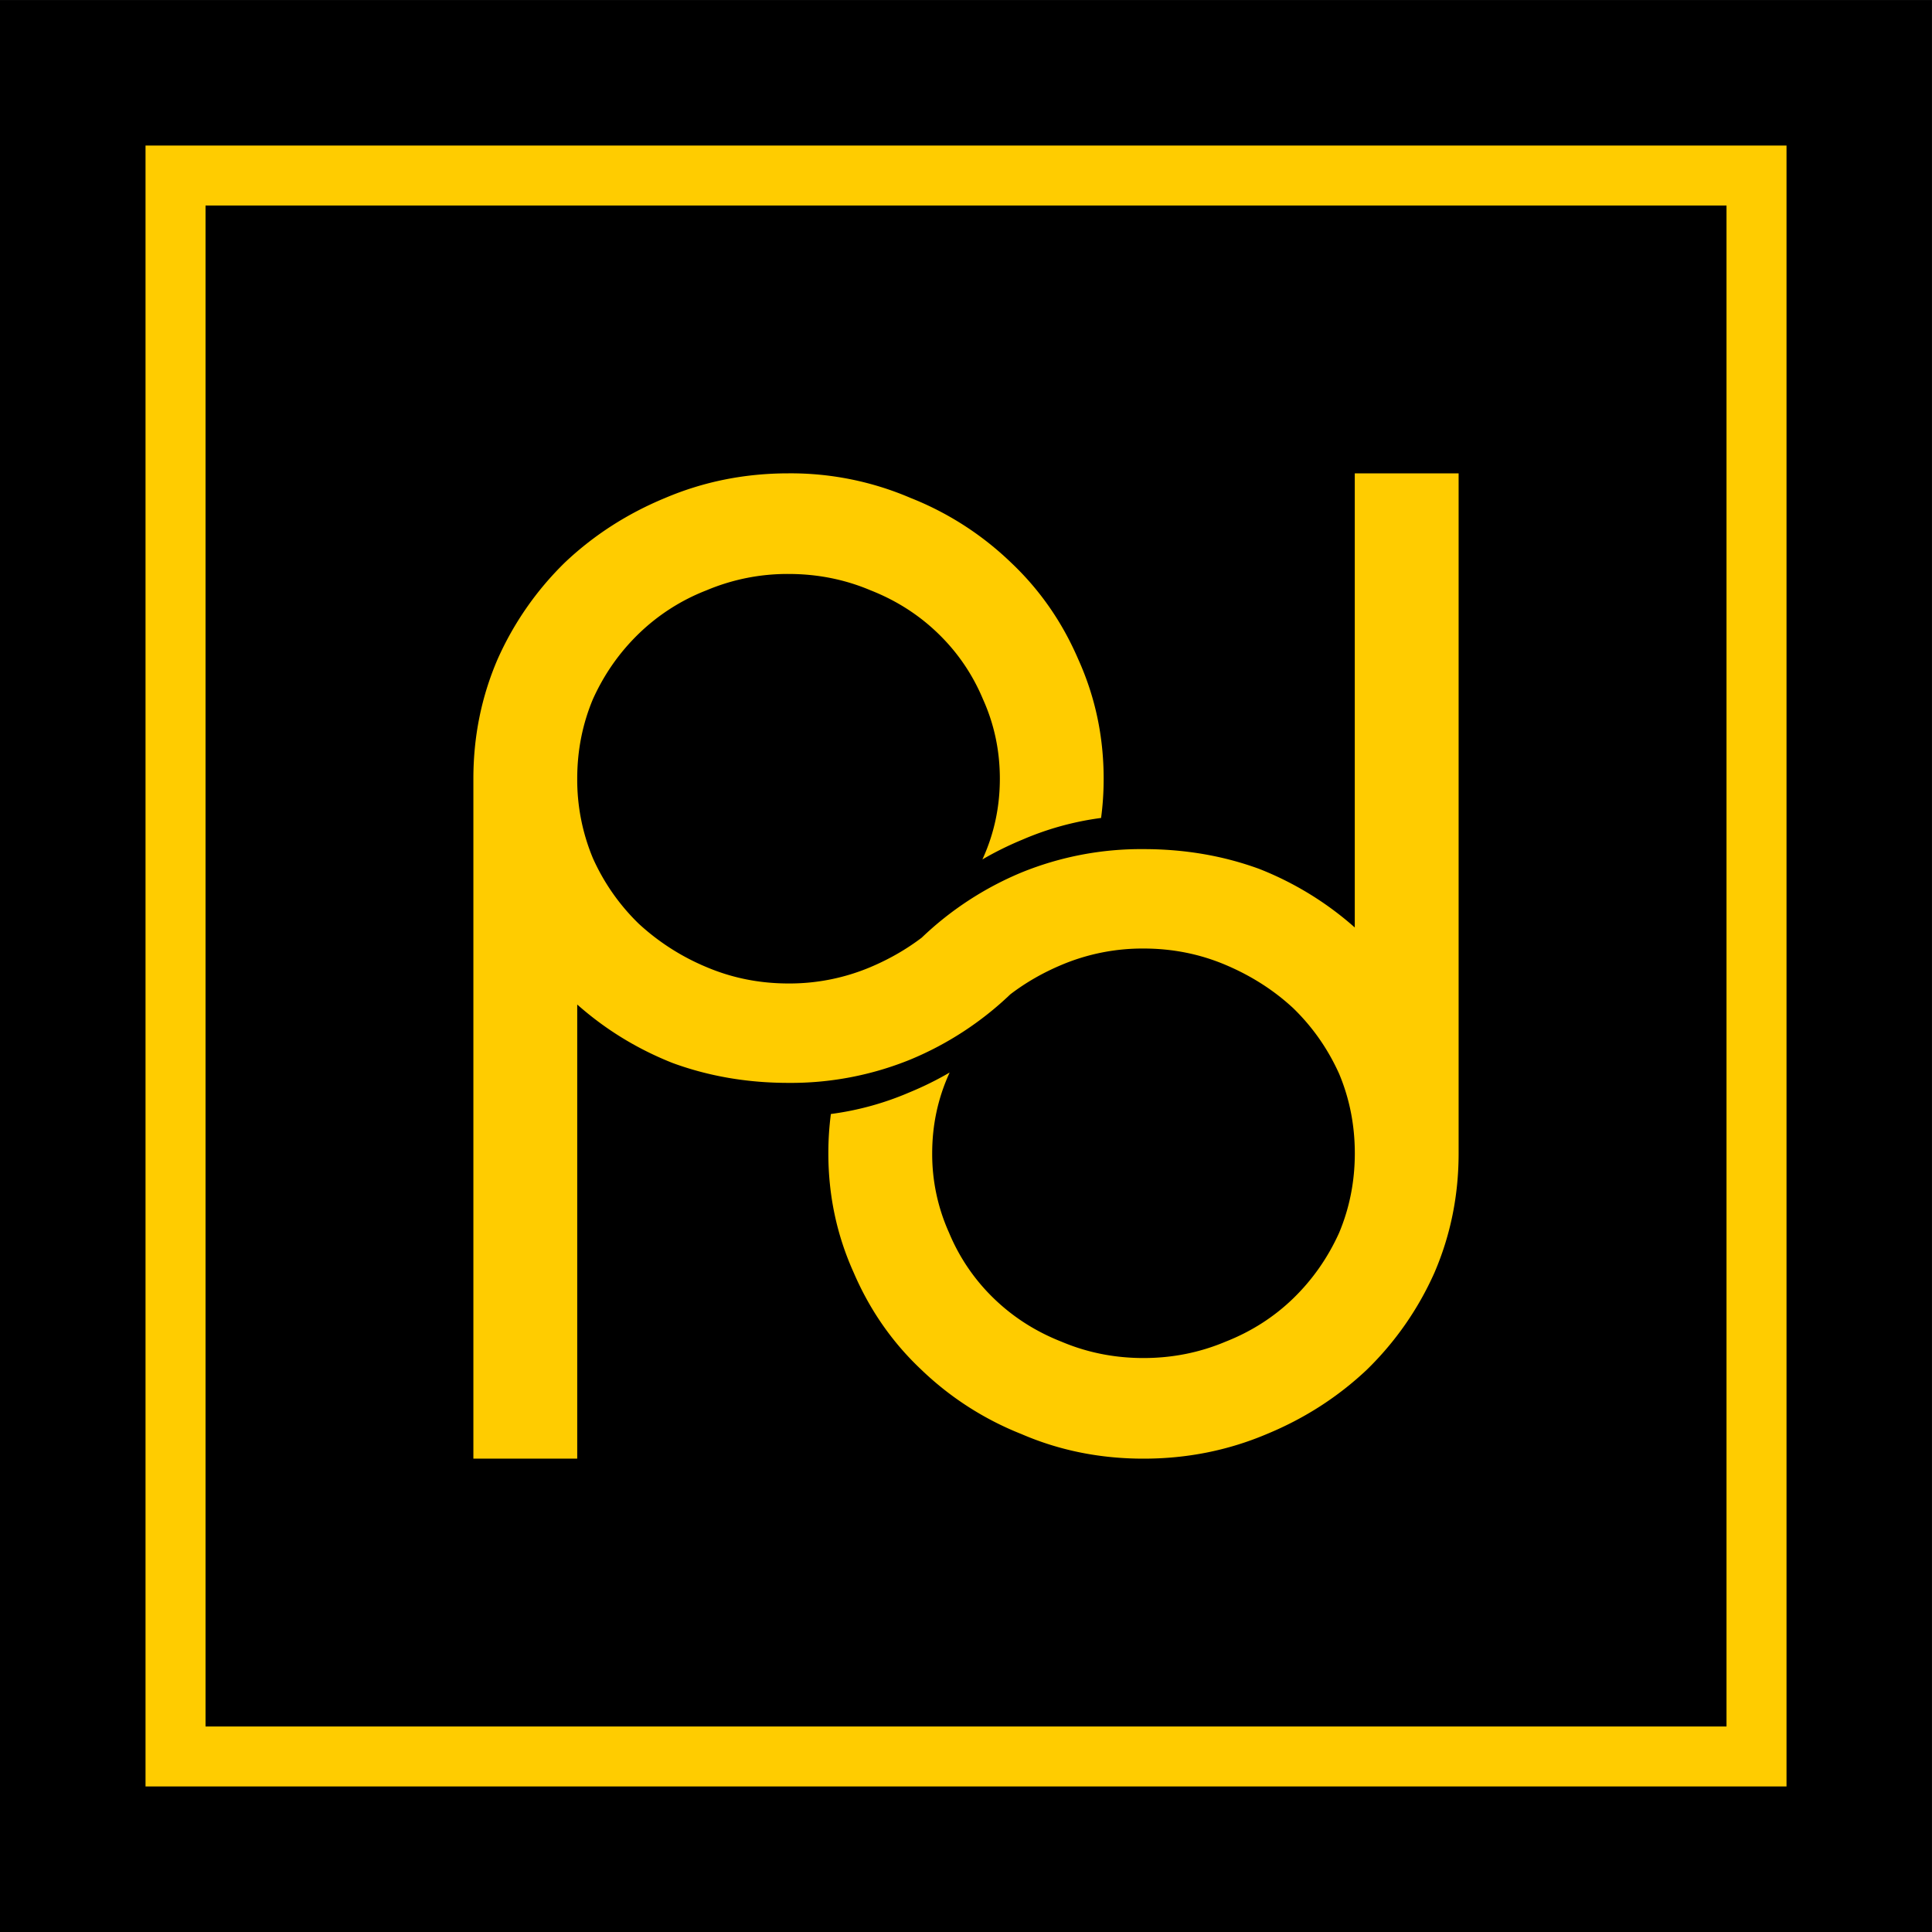 <svg width="181.417" height="181.417" viewBox="0 0 48 48" xmlns="http://www.w3.org/2000/svg"><path stroke="#000" stroke-width="1.755" d="M.877.878h46.245v46.245H.877z"/><path fill="none" stroke="#fc0" stroke-width="1.491" d="M4.361 4.361H43.64v39.278H4.361z"/><path style="line-height:125%;-inkscape-font-specification:'TimeBurner Bold'" d="M19.59 11.76c-1.08 0-2.1.203-3.06.61-.94.388-1.769.92-2.489 1.599a7.776 7.776 0 00-1.68 2.413c-.4.93-.6 1.918-.6 2.965v16.892h2.58V24.957c.7.62 1.49 1.104 2.37 1.453.9.33 1.86.494 2.88.494a7.87 7.87 0 003.03-.581 8.056 8.056 0 002.48-1.619c.38-.29.803-.534 1.269-.73a5.171 5.171 0 012.04-.408c.72 0 1.4.136 2.04.407.64.271 1.2.63 1.68 1.075.479.465.86 1.008 1.14 1.629.26.62.39 1.279.39 1.976 0 .698-.13 1.356-.39 1.976-.28.62-.661 1.164-1.14 1.629-.48.465-1.04.823-1.68 1.075-.64.27-1.32.407-2.04.407s-1.4-.136-2.04-.407c-.64-.252-1.2-.61-1.68-1.075a4.86 4.86 0 01-1.11-1.629 4.746 4.746 0 01-.42-1.976c0-.697.14-1.356.42-1.976l.013-.03a8.062 8.062 0 01-.992.49 7.347 7.347 0 01-1.958.54 7.411 7.411 0 00-.063.976c0 1.047.21 2.035.63 2.965.4.93.96 1.734 1.68 2.412a7.65 7.65 0 002.49 1.6c.94.406 1.95.61 3.03.61 1.08 0 2.1-.204 3.06-.61.94-.388 1.769-.921 2.489-1.6a7.778 7.778 0 001.68-2.412c.4-.93.6-1.918.6-2.965V11.76h-2.58v11.283a7.98 7.98 0 00-2.37-1.454c-.9-.33-1.86-.493-2.88-.493a7.87 7.87 0 00-3.029.58 8.057 8.057 0 00-2.48 1.62c-.381.289-.804.533-1.27.73a5.17 5.17 0 01-2.04.408c-.72 0-1.4-.136-2.04-.408a5.73 5.73 0 01-1.679-1.075 5.257 5.257 0 01-1.14-1.628 5.06 5.06 0 01-.39-1.976c0-.698.13-1.357.39-1.977.28-.62.66-1.162 1.14-1.627a5.038 5.038 0 011.68-1.076 5.172 5.172 0 012.04-.407c.72 0 1.4.136 2.04.407.64.252 1.2.61 1.68 1.076.48.465.85 1.007 1.11 1.627.28.62.42 1.279.42 1.977 0 .697-.14 1.356-.42 1.976l-.014.03c.316-.185.647-.348.992-.491a7.347 7.347 0 011.957-.54c.043-.318.064-.643.064-.975 0-1.047-.21-2.035-.63-2.965-.4-.93-.96-1.735-1.68-2.413a7.651 7.651 0 00-2.49-1.599 7.542 7.542 0 00-3.03-.61z" font-weight="700" font-size="35.62" font-family="TimeBurner" letter-spacing="0" word-spacing="0" fill="#fc0"/></svg>